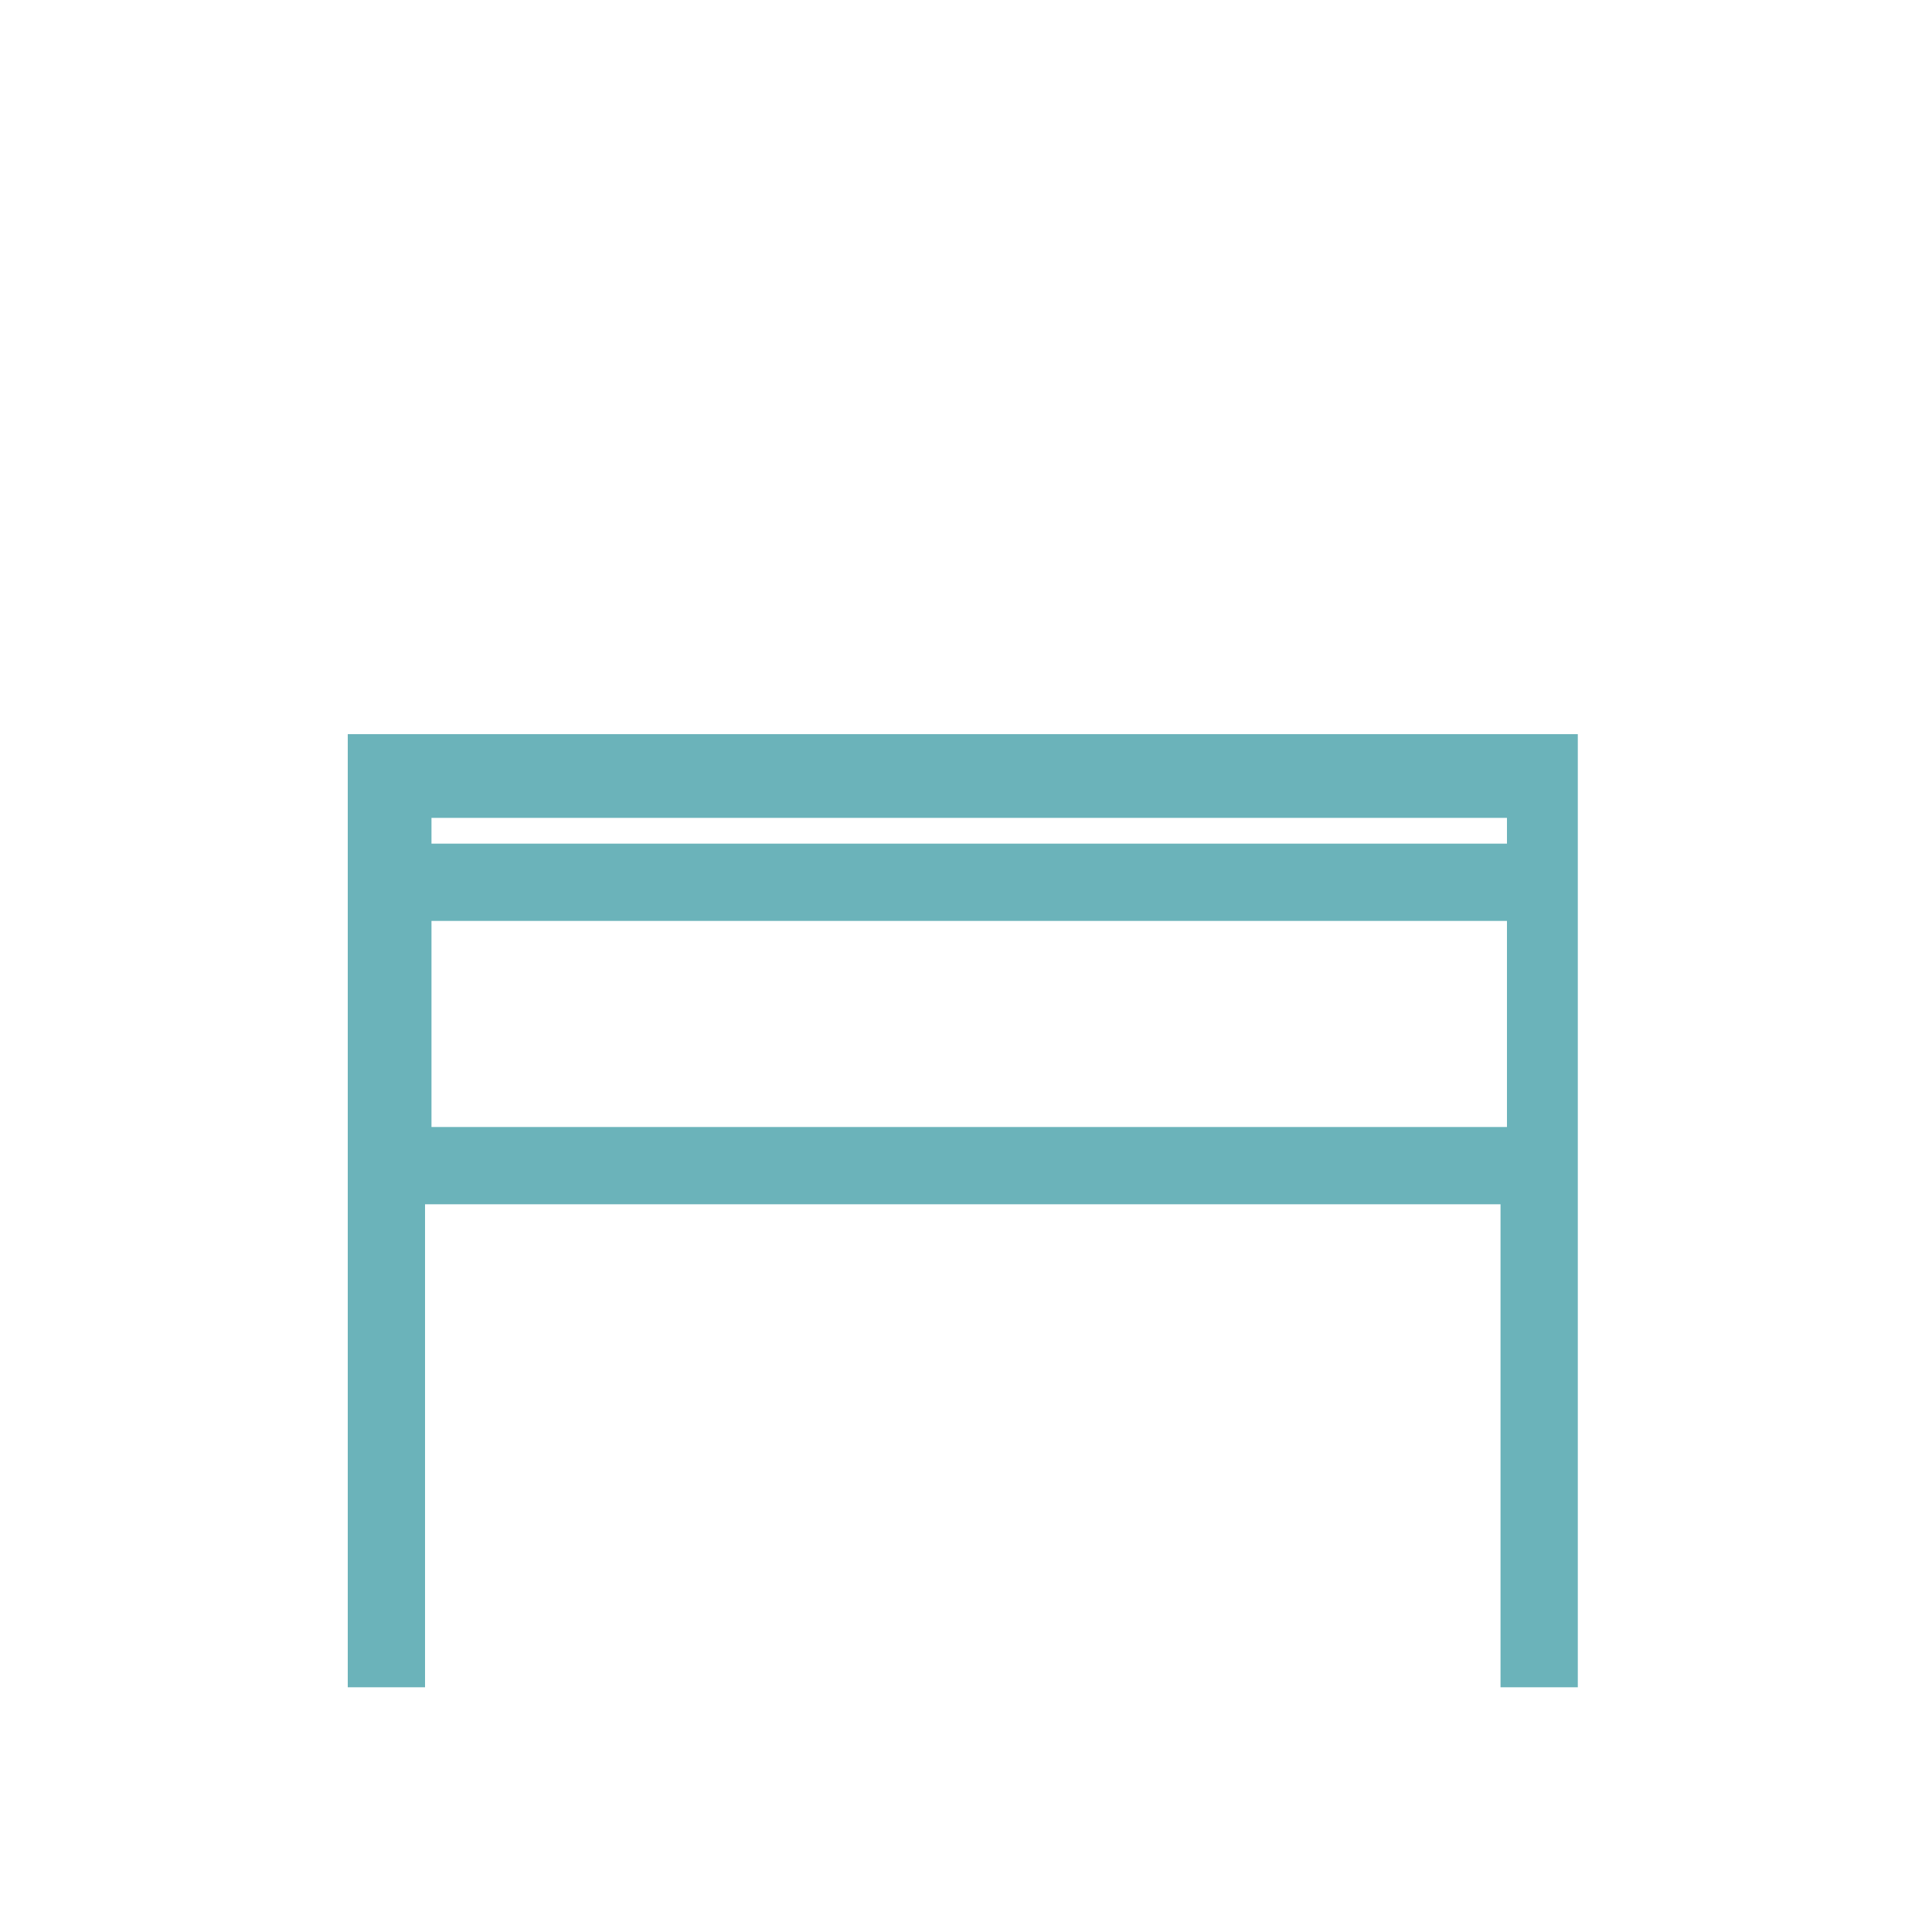 <?xml version="1.0" encoding="utf-8"?>
<!-- Generator: Adobe Illustrator 22.0.1, SVG Export Plug-In . SVG Version: 6.00 Build 0)  -->
<svg version="1.1" id="Vrstva_1" xmlns="http://www.w3.org/2000/svg" xmlns:xlink="http://www.w3.org/1999/xlink" x="0px" y="0px"
	 viewBox="0 0 30 30" style="enable-background:new 0 0 30 30;" xml:space="preserve">
<style type="text/css">
	.st0{fill:#6BB3BA;}
</style>
<path class="st0" d="M5.4,11.4v14.8h1.2v-7.5h16.7v7.5h1.2V11.4H5.4z M6.7,14.3h16.7v3.2H6.7V14.3z M23.3,13.1H6.7v-0.4h16.7v0.4
	H23.3z"/>
</svg>
